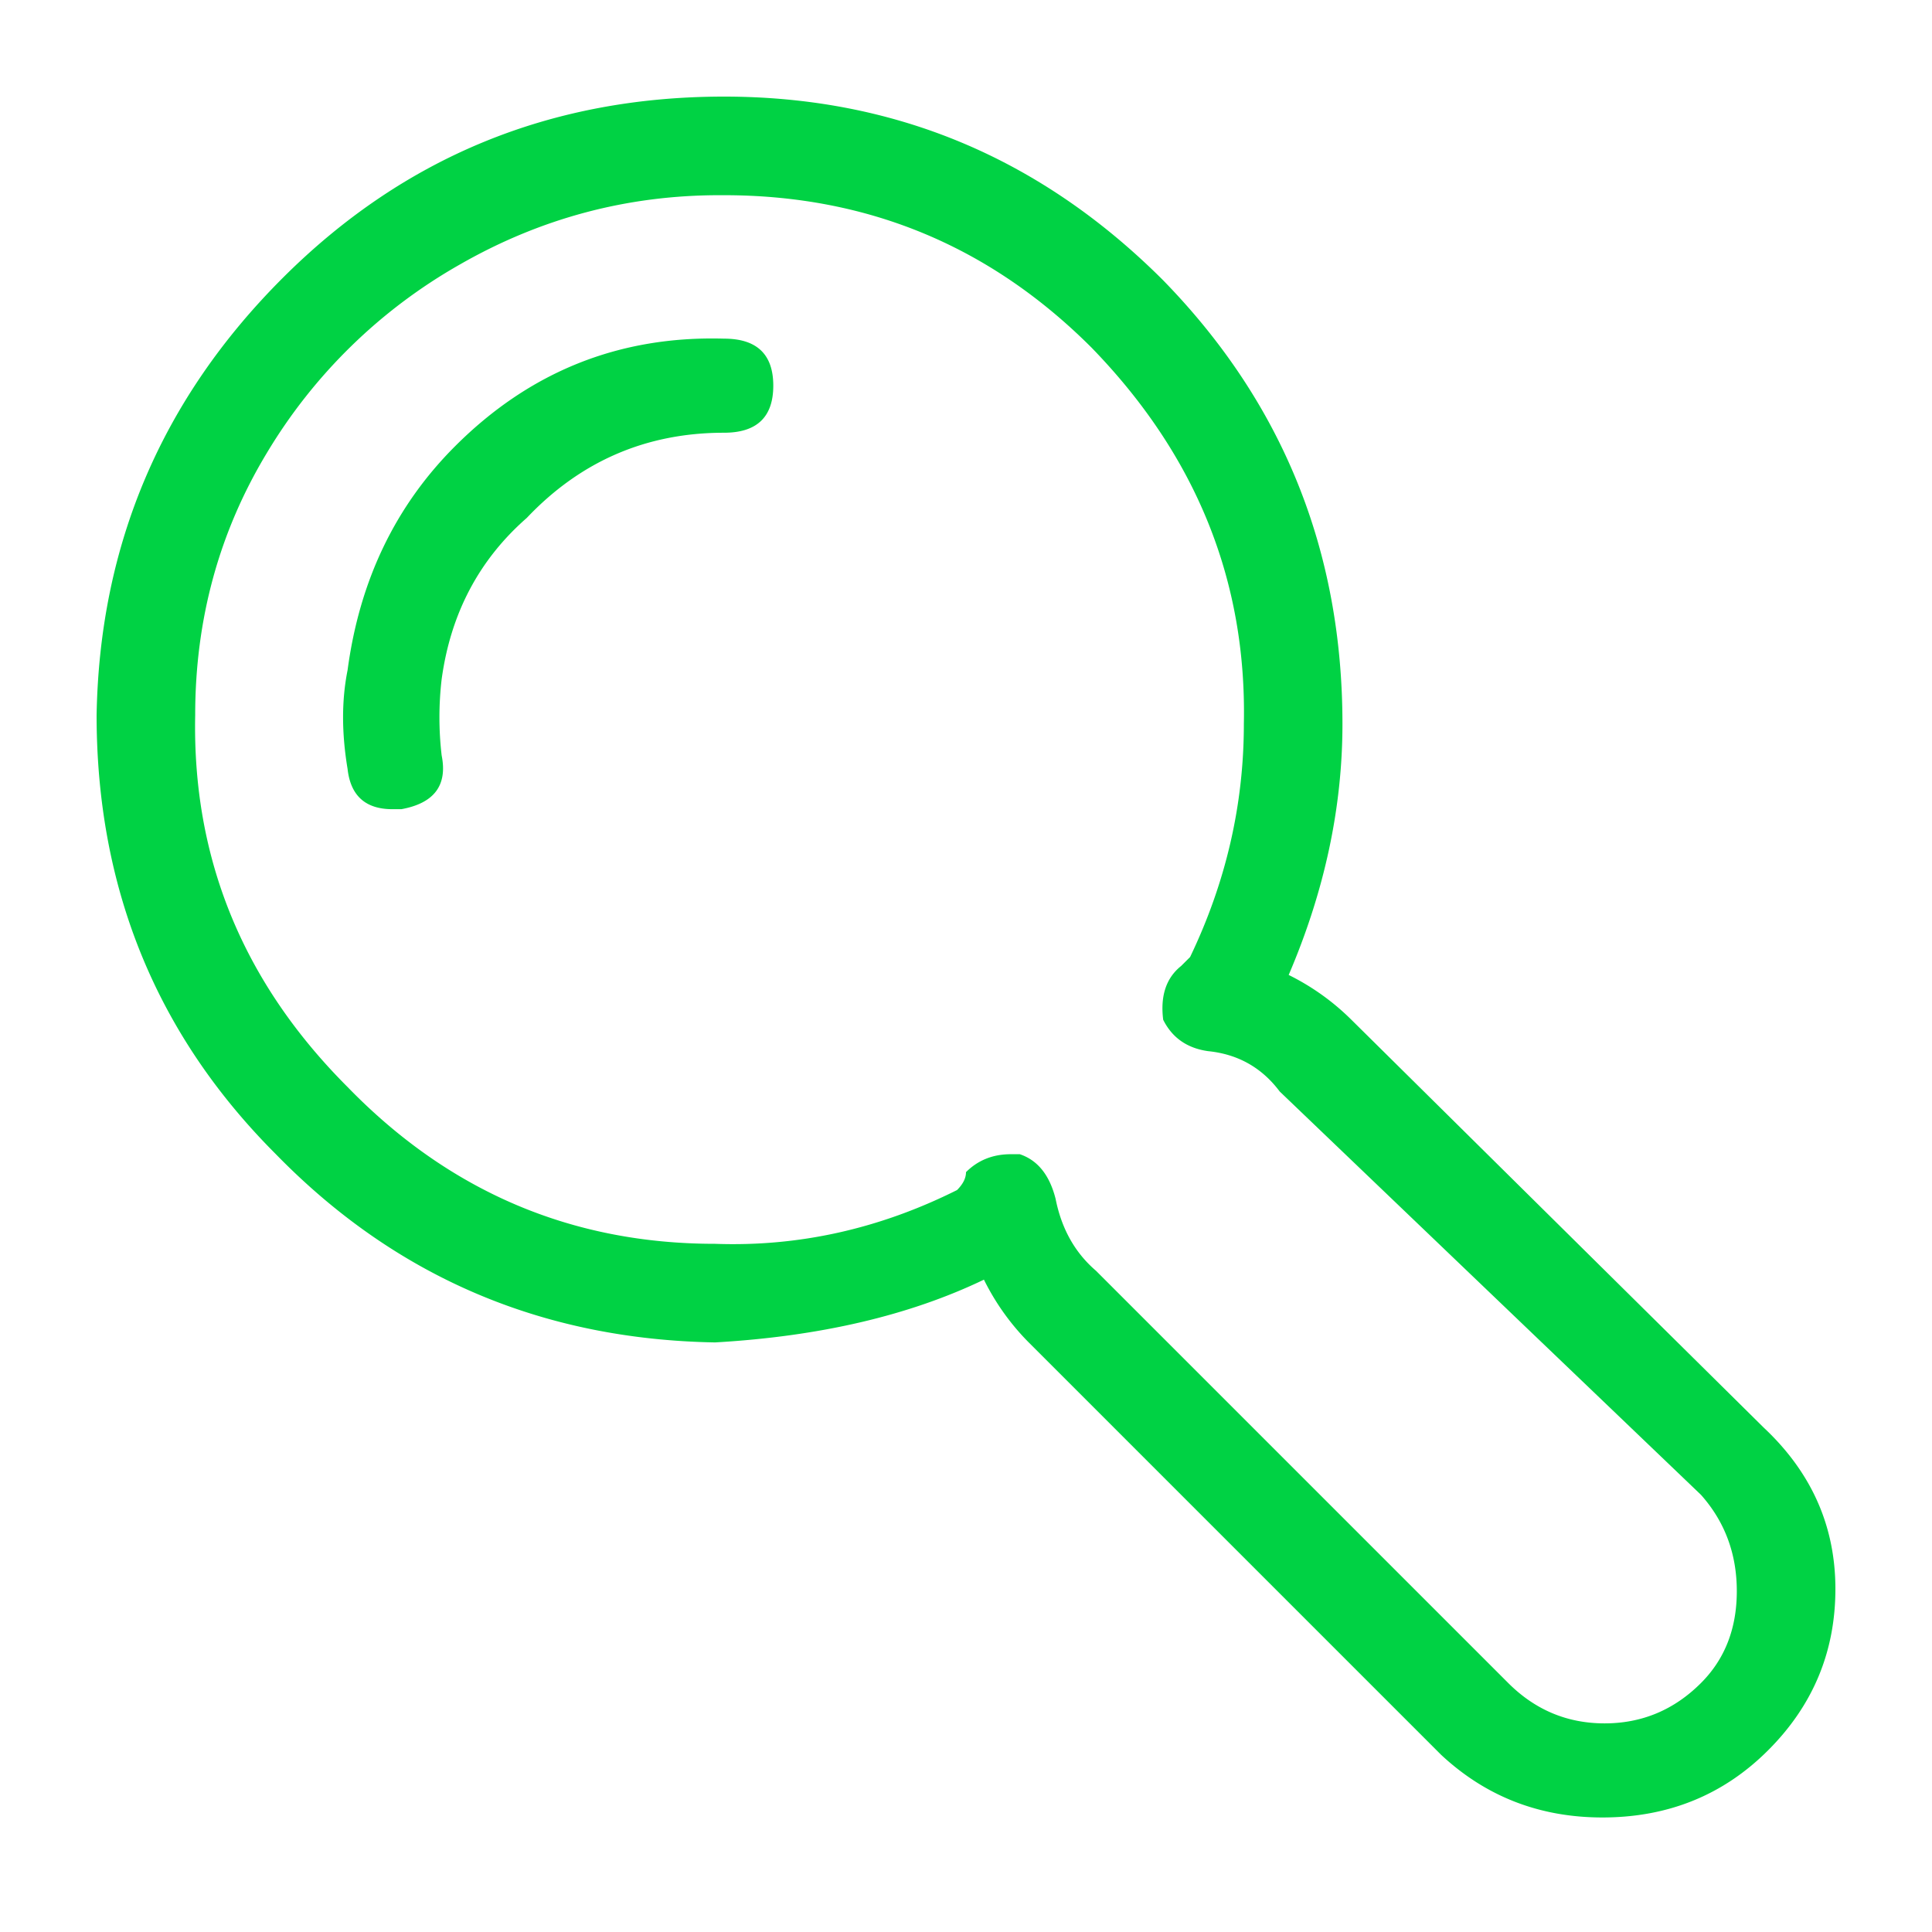 <svg viewBox="0 0 60 60" xmlns="http://www.w3.org/2000/svg" xmlns:xlink="http://www.w3.org/1999/xlink">
  <defs>
    <path d="M49.763 56.443c-1.949 0-3.619-.65-5.01-1.948L31.948 41.69a7.43 7.43 0 0 1-1.391-1.949c-2.32 1.114-5.103 1.763-8.35 1.949-5.382-.093-9.929-2.041-13.64-5.846C4.856 32.134 3 27.588 3 22.206c.093-5.289 2.018-9.812 5.776-13.57C12.534 4.88 17.103 3 22.485 3c5.288 0 9.835 1.902 13.639 5.706 3.711 3.804 5.567 8.397 5.567 13.779 0 2.597-.557 5.195-1.67 7.793a7.43 7.43 0 0 1 1.948 1.392l12.804 12.665C56.258 45.727 57 47.397 57 49.345c0 1.949-.696 3.619-2.088 5.01-1.391 1.392-3.108 2.088-5.15 2.088zM31.392 35.845h.278c.557.186.928.65 1.114 1.392.185.928.603 1.67 1.252 2.227L46.84 52.268c.835.835 1.833 1.253 2.992 1.253 1.16 0 2.158-.418 2.993-1.253.742-.742 1.113-1.693 1.113-2.853 0-1.16-.371-2.157-1.113-2.992L39.742 33.897c-.556-.742-1.299-1.16-2.227-1.253-.649-.092-1.113-.417-1.391-.974-.093-.742.092-1.299.556-1.67l.279-.278c1.113-2.32 1.67-4.732 1.67-7.237.093-4.454-1.485-8.351-4.732-11.691-3.155-3.155-6.959-4.732-11.412-4.732h-.14c-2.876 0-5.567.719-8.072 2.157a16.434 16.434 0 0 0-5.984 5.845c-1.485 2.46-2.227 5.173-2.227 8.142-.093 4.454 1.484 8.304 4.732 11.552 3.154 3.247 6.959 4.87 11.412 4.87 2.598.094 5.103-.463 7.516-1.67.185-.185.278-.37.278-.556.371-.371.835-.557 1.392-.557zM12.186 25.13c-.835 0-1.3-.418-1.392-1.253-.186-1.113-.186-2.134 0-3.062.371-2.783 1.484-5.103 3.34-6.958 2.32-2.32 5.103-3.433 8.35-3.34 1.021 0 1.531.487 1.531 1.46 0 .975-.51 1.462-1.53 1.462-2.413 0-4.454.882-6.124 2.644-1.485 1.3-2.366 2.97-2.645 5.01a10.176 10.176 0 0 0 0 2.367c.186.928-.231 1.484-1.252 1.67h-.278z" id="a"/>
  </defs>
  <use fill="#00D244" xlink:href="#a"/>
</svg>
